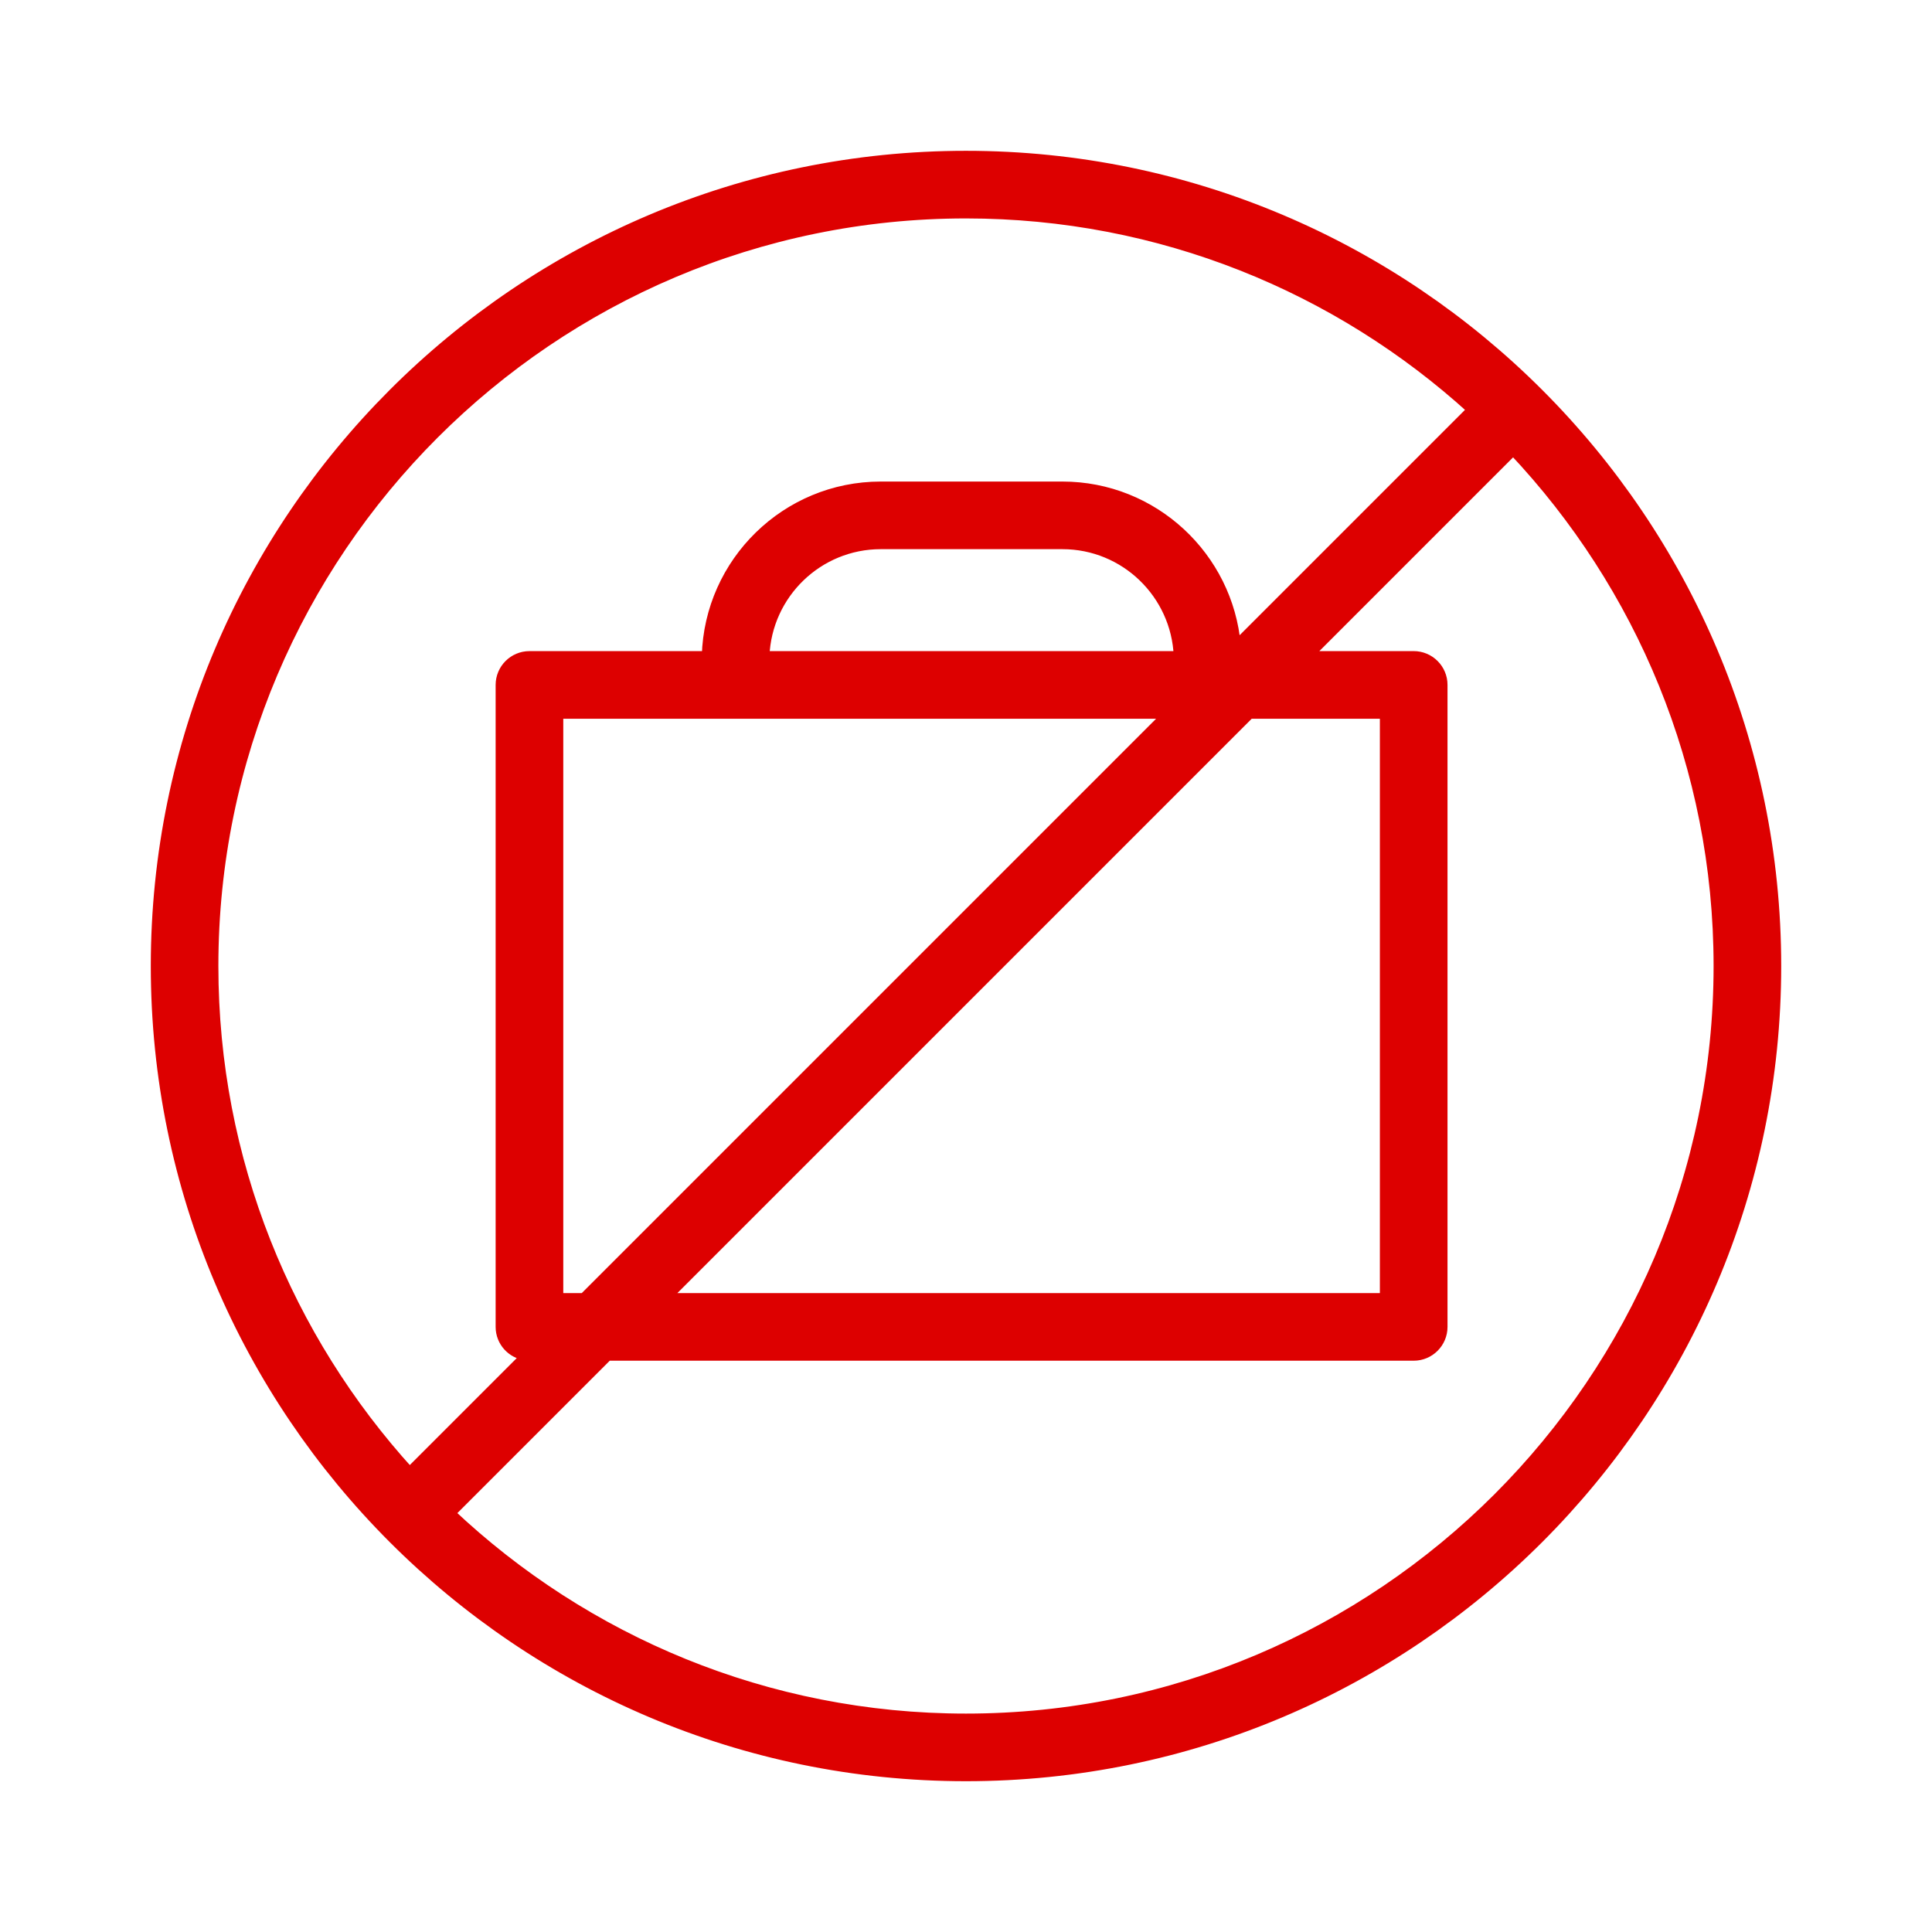 <?xml version="1.0" encoding="UTF-8"?> <svg xmlns="http://www.w3.org/2000/svg" viewBox="0 0 100.00 100.00" data-guides="{&quot;vertical&quot;:[],&quot;horizontal&quot;:[]}"><defs></defs><path fill="#dd0000" stroke="#dd0000" fill-opacity="1" stroke-width="0.5" stroke-opacity="1" color="rgb(51, 51, 51)" fill-rule="evenodd" id="tSvg366e39d006" title="Path 3" d="M49.997 8.056C26.87 8.056 8.055 26.872 8.055 50.001C8.055 73.129 26.87 91.945 49.997 91.945C73.127 91.945 91.945 73.129 91.945 50.001C91.945 26.872 73.127 8.056 49.997 8.056ZM49.997 11.056C60.074 11.056 69.269 14.903 76.191 21.204C72.119 25.276 68.046 29.349 63.974 33.421C63.578 28.809 59.703 25.175 54.99 25.175C51.855 25.175 48.721 25.175 45.586 25.175C40.693 25.175 36.707 29.091 36.575 33.952C33.518 33.952 30.461 33.952 27.404 33.952C26.576 33.952 25.904 34.624 25.904 35.452C25.904 46.528 25.904 57.605 25.904 68.681C25.904 69.45 26.485 70.077 27.231 70.164C25.221 72.174 23.211 74.184 21.201 76.194C14.9 69.272 11.053 60.078 11.053 50.002C11.055 28.526 28.524 11.056 49.997 11.056ZM28.905 67.181C28.905 57.105 28.905 47.028 28.905 36.952C39.418 36.952 49.93 36.952 60.443 36.952C50.367 47.028 40.291 57.105 30.215 67.181C29.778 67.181 29.342 67.181 28.905 67.181ZM39.576 33.952C39.706 30.745 42.349 28.175 45.587 28.175C48.722 28.175 51.856 28.175 54.991 28.175C58.229 28.175 60.871 30.746 61.002 33.952C53.86 33.952 46.718 33.952 39.576 33.952ZM64.685 36.952C67.014 36.952 69.343 36.952 71.672 36.952C71.672 47.028 71.672 57.105 71.672 67.181C59.267 67.181 46.862 67.181 34.457 67.181C44.533 57.105 54.609 47.028 64.685 36.952ZM49.997 88.945C39.677 88.945 30.288 84.902 23.313 78.325C26.028 75.61 28.743 72.895 31.458 70.18C45.363 70.18 59.268 70.18 73.173 70.18C74.001 70.18 74.673 69.508 74.673 68.68C74.673 57.604 74.673 46.527 74.673 35.451C74.673 34.623 74.001 33.951 73.173 33.951C71.344 33.951 69.515 33.951 67.686 33.951C71.232 30.405 74.778 26.858 78.324 23.312C84.901 30.288 88.945 39.678 88.945 49.999C88.945 71.475 71.473 88.945 49.997 88.945Z"></path></svg> 